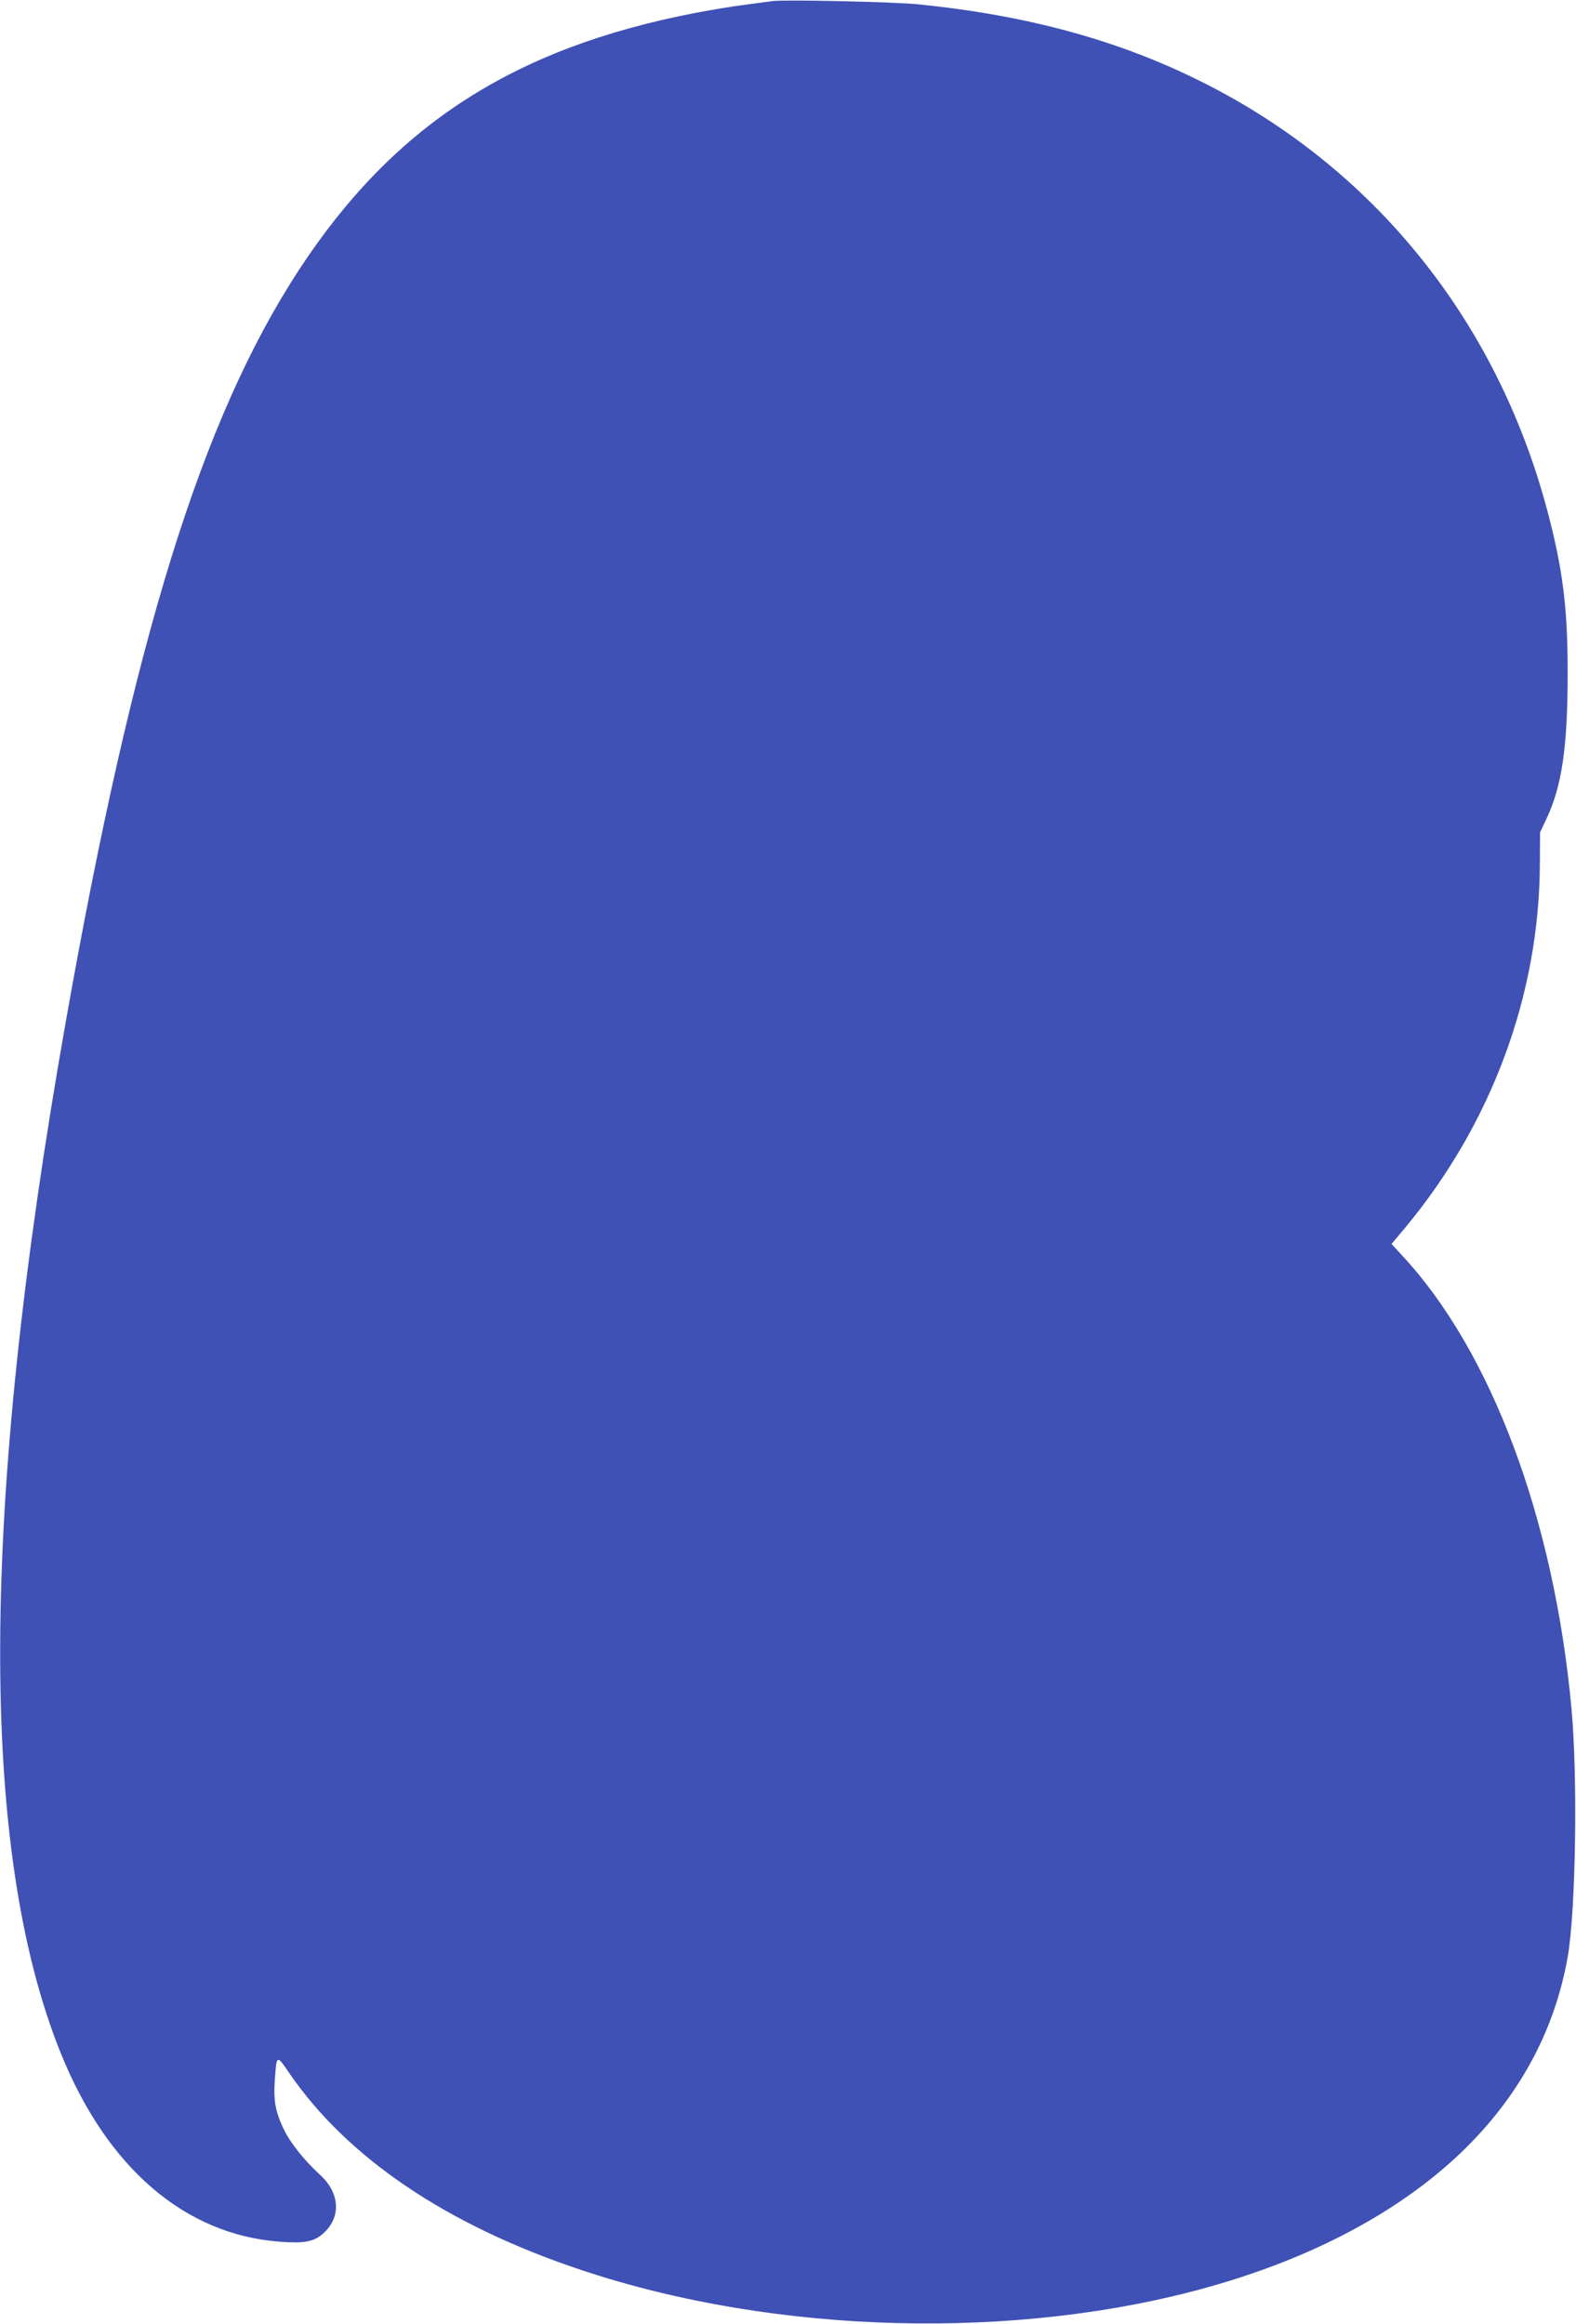 <?xml version="1.0" standalone="no"?>
<!DOCTYPE svg PUBLIC "-//W3C//DTD SVG 20010904//EN"
 "http://www.w3.org/TR/2001/REC-SVG-20010904/DTD/svg10.dtd">
<svg version="1.0" xmlns="http://www.w3.org/2000/svg"
 width="868pt" height="1280pt" viewBox="0 0 868 1280"
 preserveAspectRatio="xMidYMid meet">
<g transform="translate(0,1280) scale(0.1,-0.1)"
fill="#3f51b5" stroke="none">
<path d="M4255 12794 c-16 -2 -84 -11 -150 -20 -66 -8 -190 -29 -275 -45
-1005 -194 -1664 -622 -2183 -1415 -537 -822 -911 -2027 -1286 -4149 -472
-2670 -480 -4558 -24 -5680 255 -628 682 -994 1204 -1033 126 -10 182 -1 229
37 110 88 107 228 -8 332 -84 77 -161 173 -196 244 -48 98 -60 161 -53 269 10
150 10 150 78 50 321 -470 871 -842 1614 -1089 1066 -356 2397 -390 3457 -91
571 161 1043 413 1383 737 319 306 518 670 590 1084 44 256 55 988 20 1365
-96 1044 -442 1968 -934 2496 l-57 62 74 88 c477 573 741 1286 743 2009 l1
170 33 70 c88 183 120 404 119 820 0 352 -28 568 -114 890 -280 1046 -957
1883 -1903 2355 -458 229 -957 365 -1557 426 -137 14 -741 27 -805 18z"/>
</g>
</svg>
